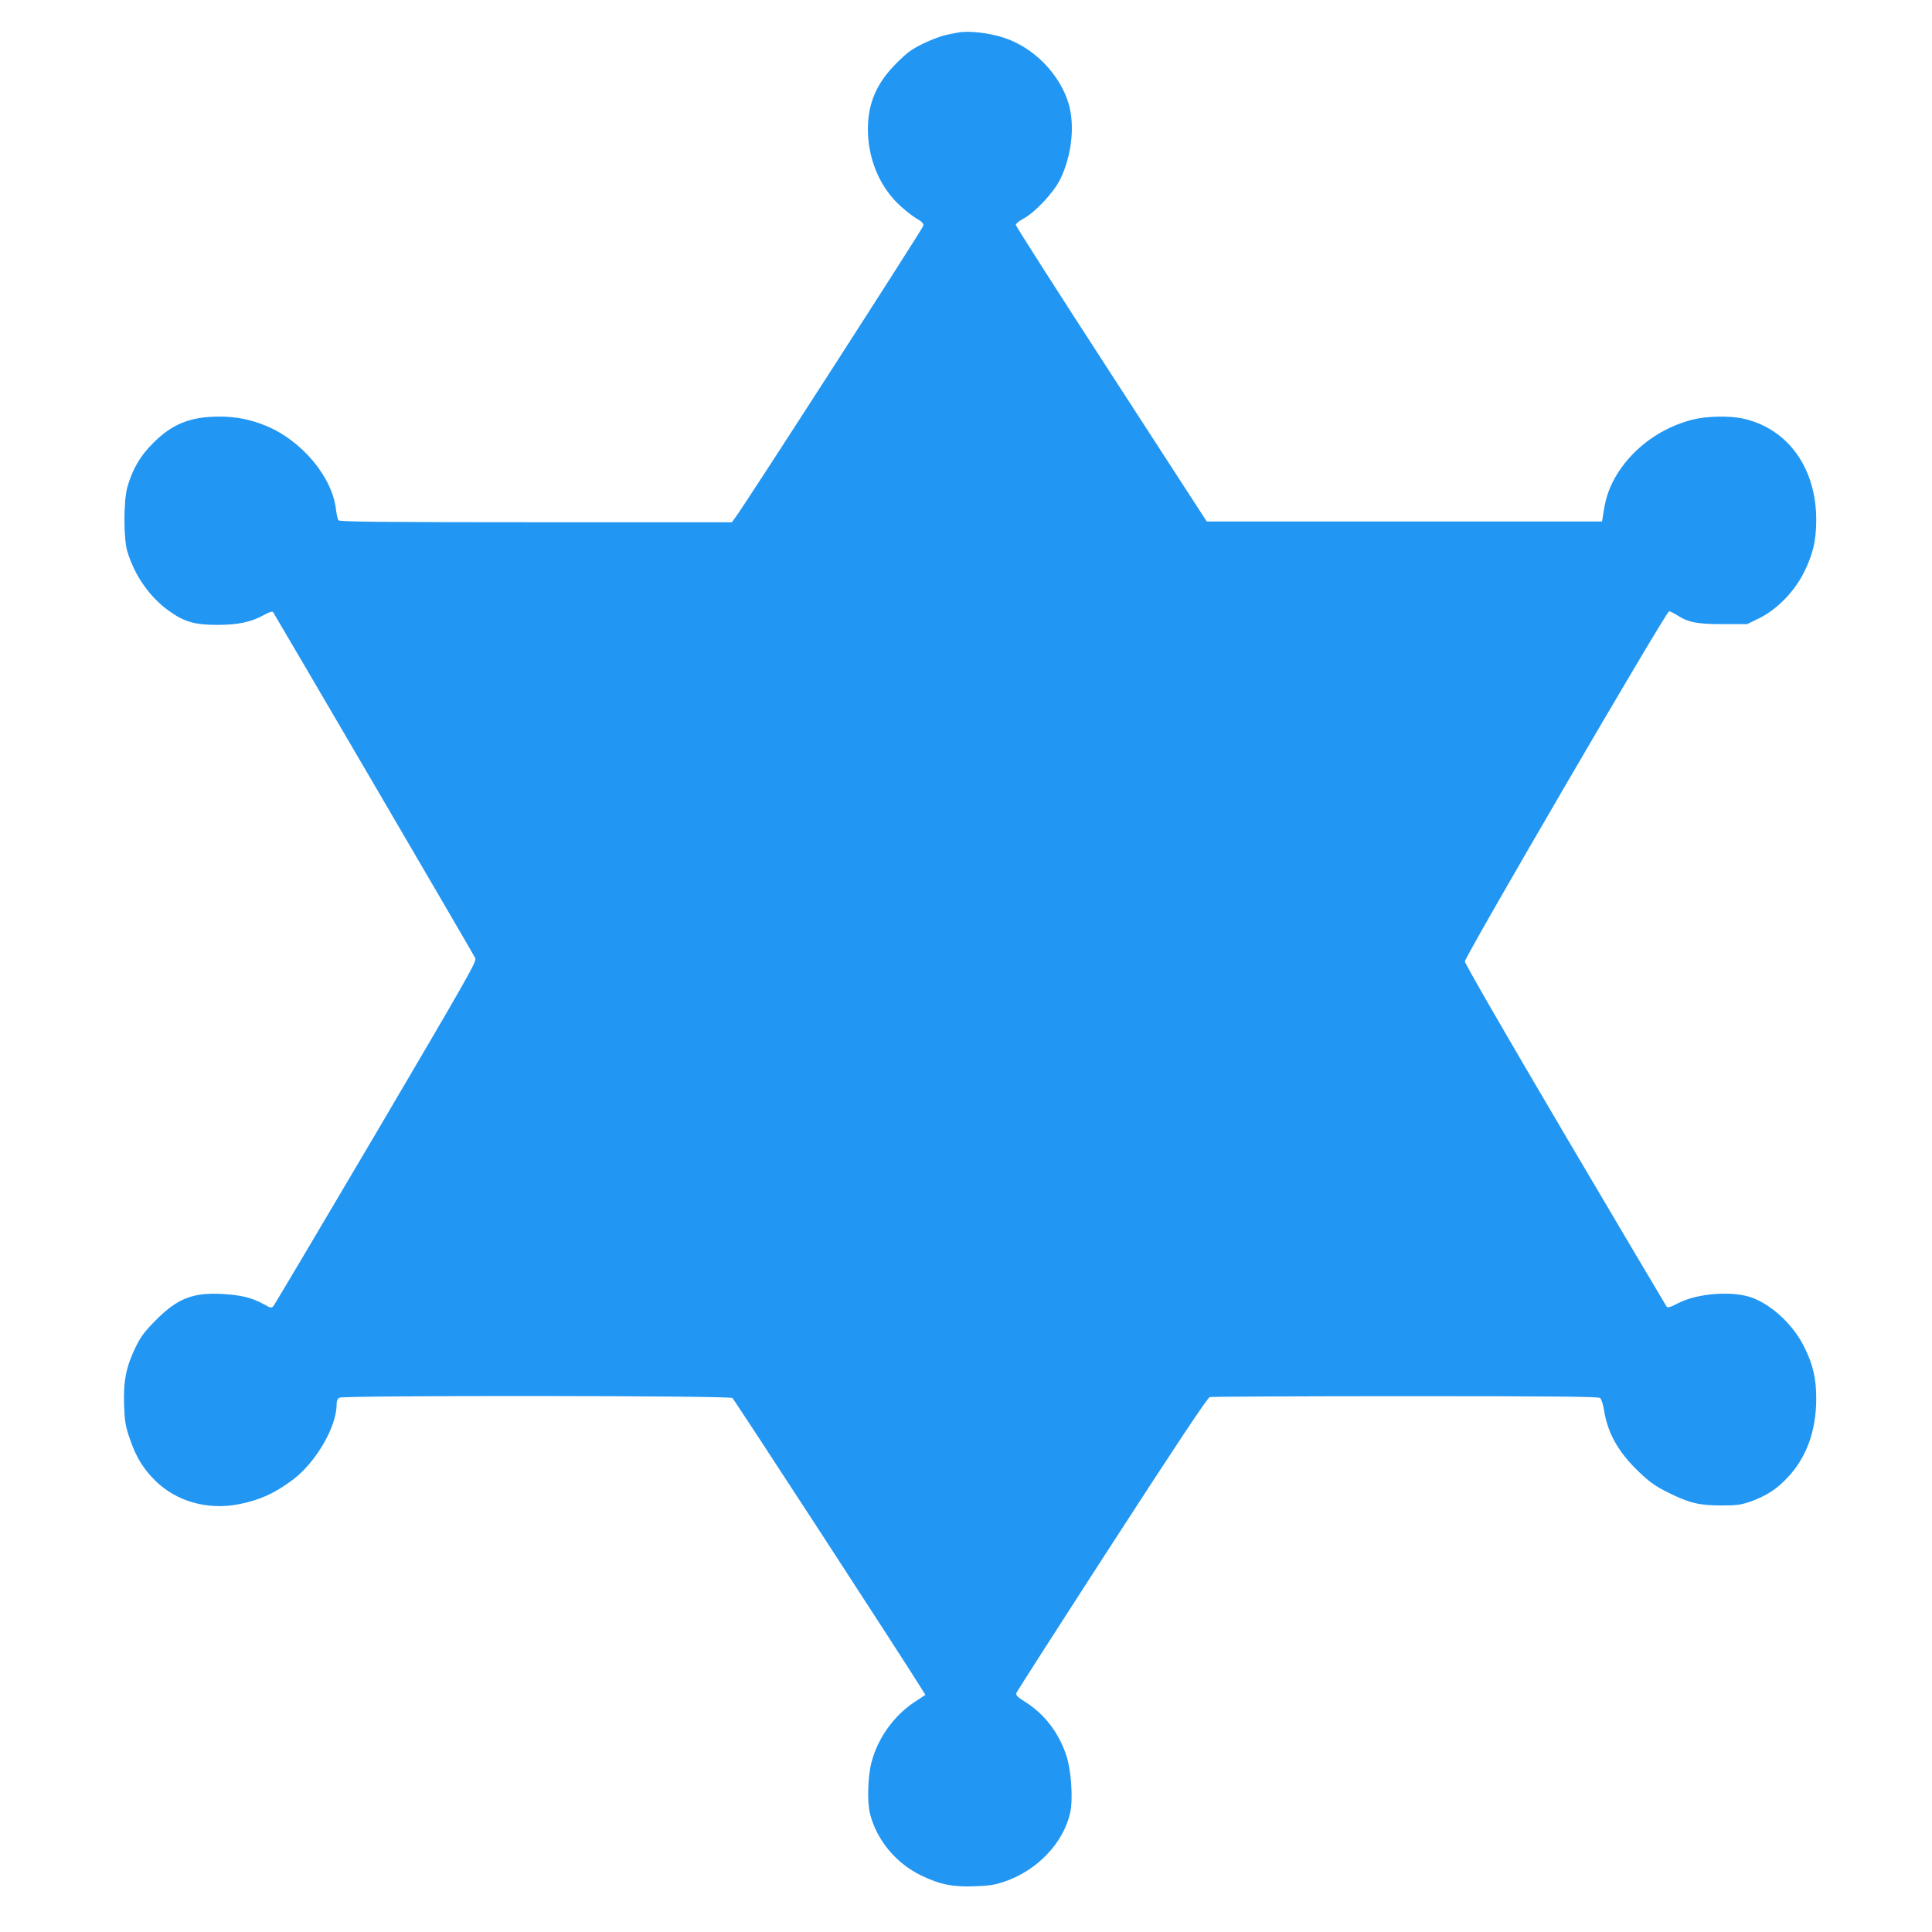 <?xml version="1.0" standalone="no"?>
<!DOCTYPE svg PUBLIC "-//W3C//DTD SVG 20010904//EN"
 "http://www.w3.org/TR/2001/REC-SVG-20010904/DTD/svg10.dtd">
<svg version="1.0" xmlns="http://www.w3.org/2000/svg"
 width="1280pt" height="1280pt" viewBox="0 0 1280 1280"
 preserveAspectRatio="xMidYMid meet">
<g transform="translate(0,1280) scale(0.1,-0.1)"
fill="#2196f3" stroke="none">
<path d="M6345 12584 c-11 -2 -45 -9 -75 -15 -30 -6 -98 -31 -150 -56 -80 -39
-108 -59 -181 -132 -131 -131 -189 -265 -189 -437 0 -187 72 -367 194 -488 39
-39 95 -84 124 -101 41 -24 52 -35 49 -51 -3 -18 -1180 -1846 -1244 -1931
l-24 -33 -1298 0 c-1027 0 -1301 3 -1308 13 -6 6 -13 39 -17 71 -24 215 -226
457 -464 555 -102 42 -198 61 -309 61 -191 0 -313 -49 -438 -175 -88 -87 -138
-175 -172 -295 -25 -94 -25 -341 1 -425 49 -160 148 -301 275 -392 101 -73
171 -93 320 -93 137 0 221 18 303 62 36 21 61 29 67 23 7 -9 1311 -2238 1340
-2293 11 -20 -48 -123 -655 -1155 -367 -622 -674 -1140 -682 -1149 -13 -16
-18 -15 -66 12 -76 42 -148 60 -272 67 -195 11 -298 -29 -440 -172 -73 -73
-99 -107 -133 -175 -65 -133 -84 -228 -79 -385 4 -112 9 -143 37 -224 41 -122
88 -200 170 -281 140 -138 346 -196 553 -156 141 28 237 72 359 163 152 115
289 350 289 497 0 25 6 38 19 46 31 16 2582 14 2603 -2 13 -10 1146 -1751
1256 -1930 l23 -37 -70 -46 c-138 -91 -244 -238 -287 -400 -25 -95 -30 -267
-9 -345 45 -172 169 -322 335 -404 125 -61 212 -79 360 -73 91 3 132 9 195 31
217 74 389 254 435 455 20 86 8 278 -24 376 -49 153 -147 281 -275 360 -47 29
-61 43 -58 57 3 10 288 454 633 987 422 652 635 972 649 975 11 3 594 6 1296
6 1005 0 1278 -3 1290 -12 9 -7 21 -46 27 -86 25 -151 96 -276 232 -405 70
-67 108 -94 191 -135 140 -70 206 -86 354 -86 104 0 130 4 193 26 106 38 175
83 248 162 122 131 185 303 187 511 1 138 -20 232 -79 350 -70 143 -209 275
-342 326 -128 49 -365 32 -494 -35 -49 -26 -69 -32 -76 -23 -5 7 -308 518
-673 1137 -397 673 -663 1135 -664 1150 0 32 1334 2320 1353 2320 7 0 29 -11
50 -24 77 -50 134 -61 307 -61 l160 0 80 39 c118 58 234 177 298 306 59 121
79 207 80 340 2 344 -183 606 -477 675 -90 22 -247 19 -342 -5 -204 -52 -383
-179 -493 -350 -51 -79 -80 -155 -95 -250 l-12 -75 -1309 0 -1310 0 -632 975
c-348 536 -633 982 -633 990 0 8 21 26 48 40 78 41 202 173 245 260 78 158
100 361 56 506 -59 194 -229 368 -425 433 -102 34 -237 49 -309 35z"/>
</g>
</svg>
